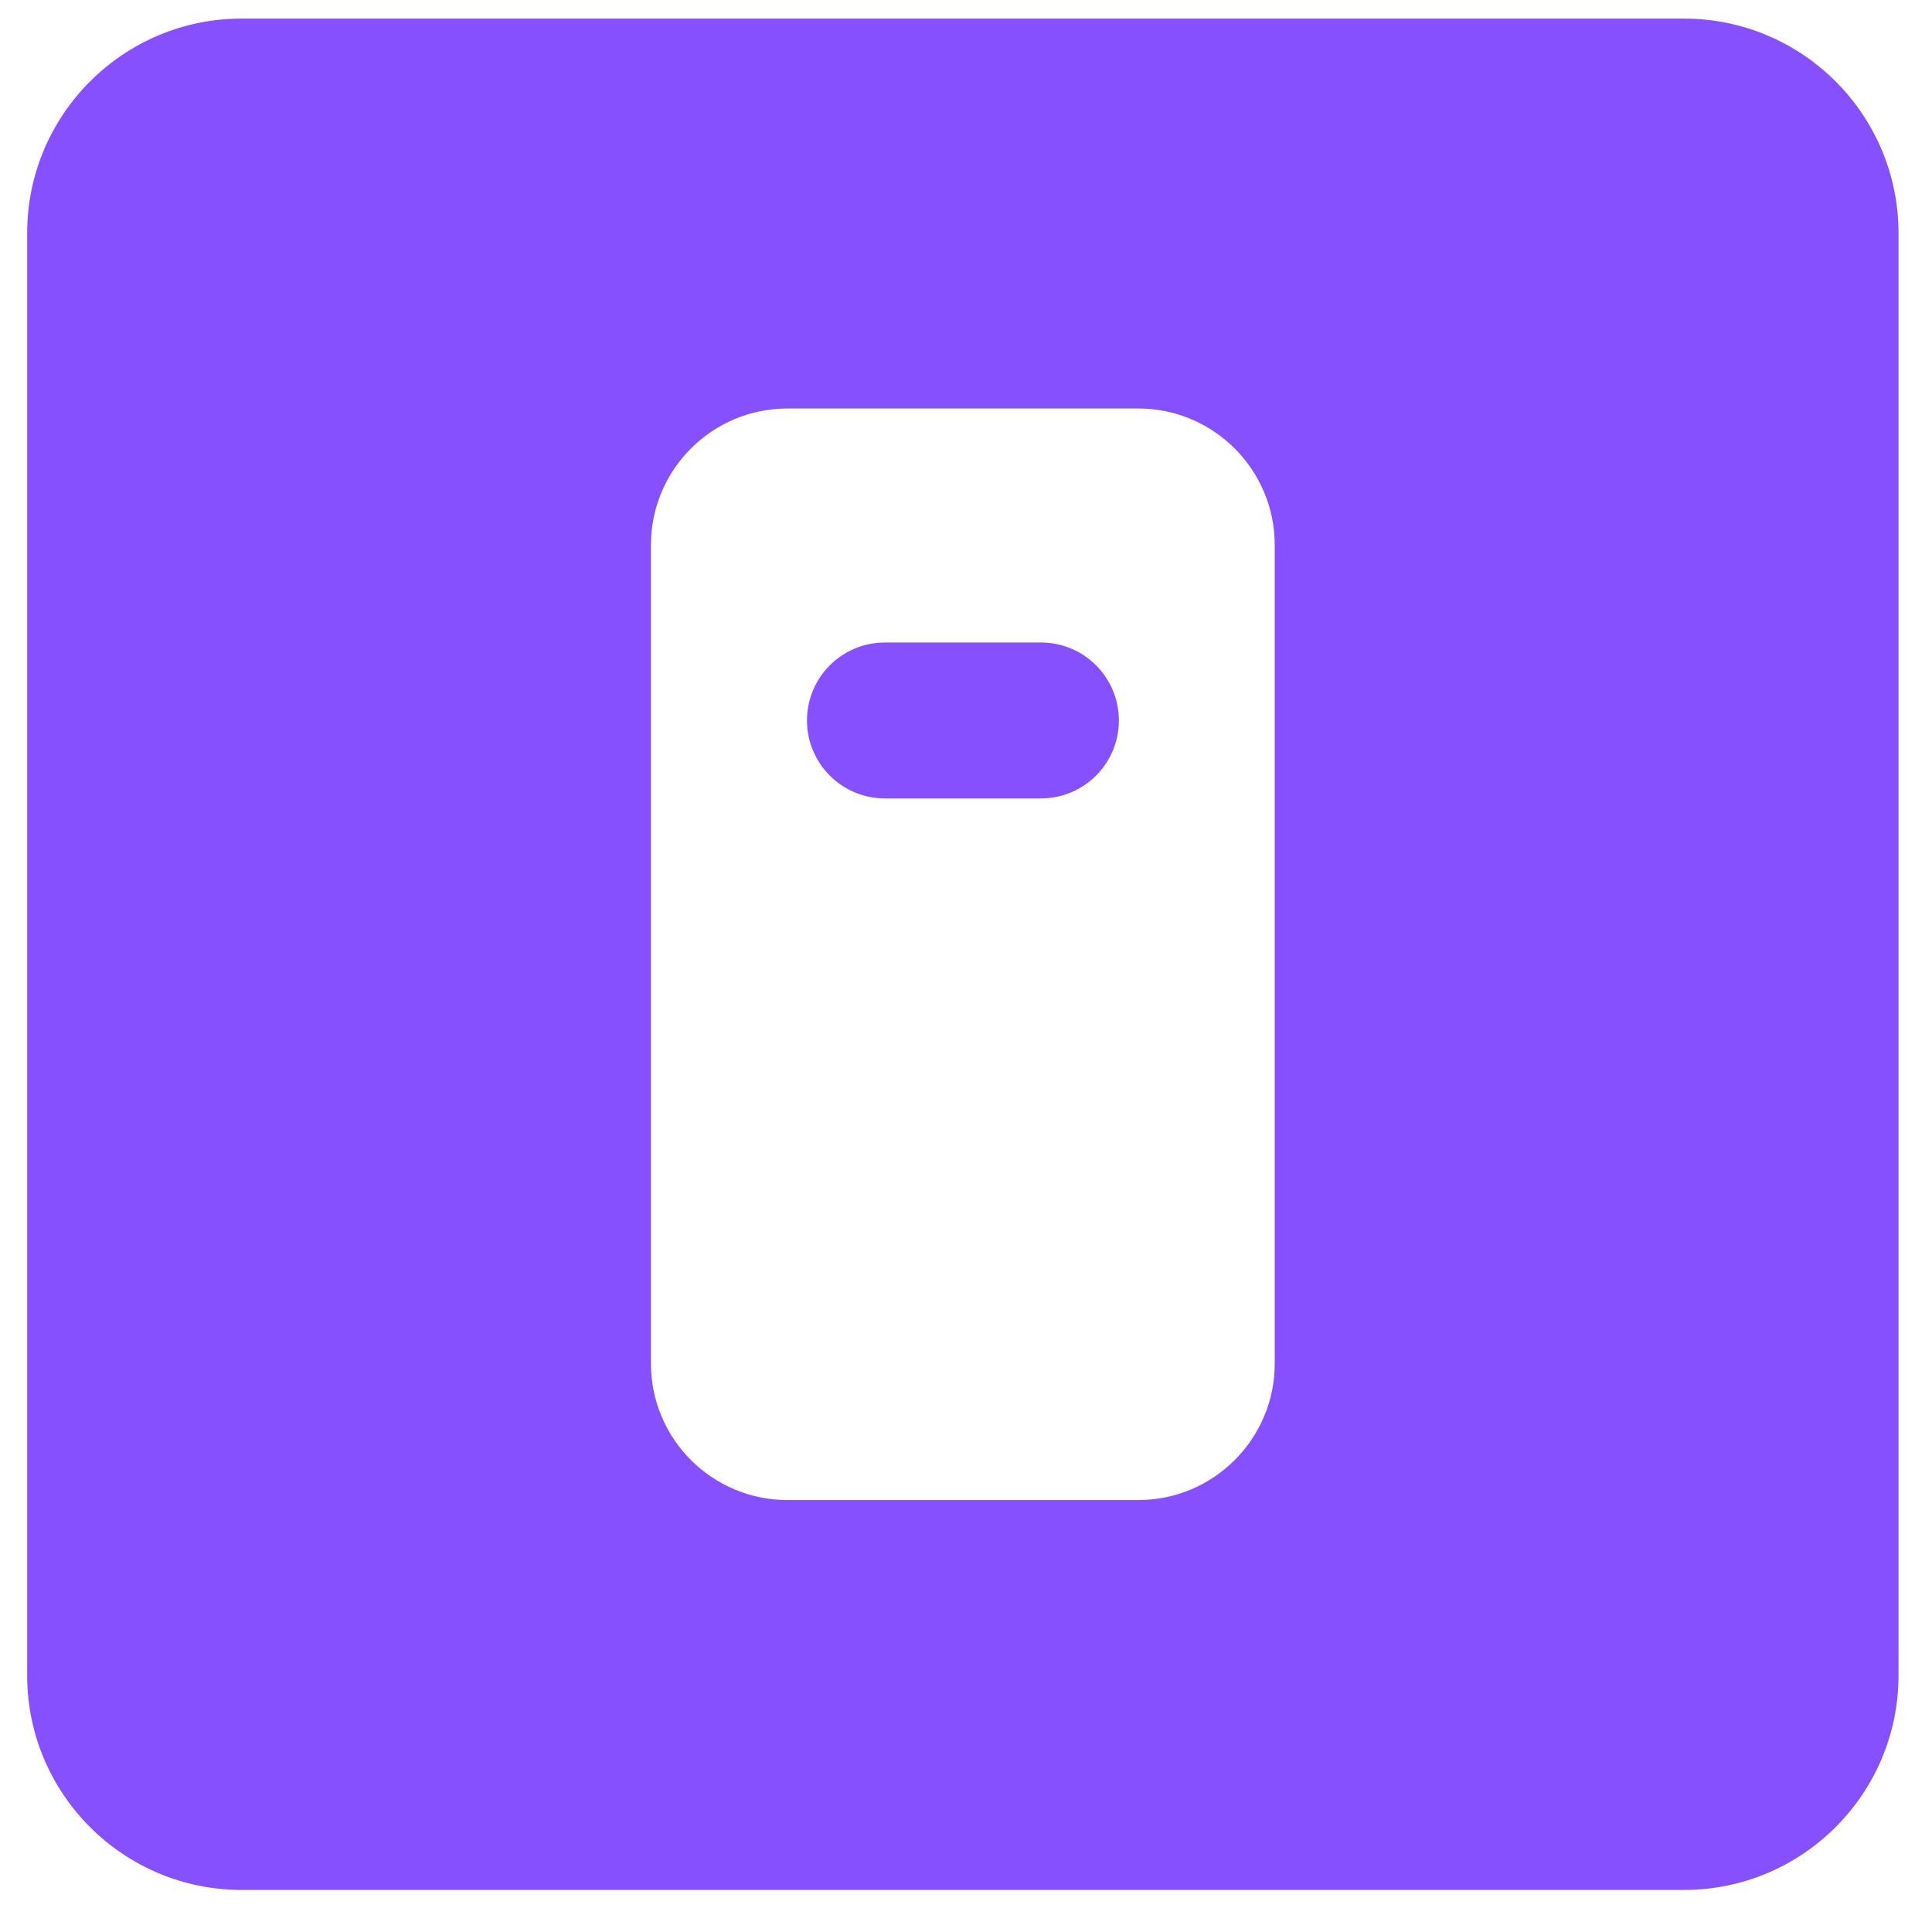 <?xml version="1.0" encoding="UTF-8"?> <svg xmlns="http://www.w3.org/2000/svg" width="30" height="30" viewBox="0 0 30 30" fill="none"> <path d="M29.48 26.018V3.619C29.48 1.782 27.987 0.289 26.15 0.289H3.751C1.915 0.289 0.422 1.782 0.422 3.619V26.018C0.422 27.854 1.915 29.347 3.751 29.347H26.15C27.987 29.347 29.48 27.854 29.48 26.018ZM19.794 21.175C19.794 22.343 18.843 23.293 17.675 23.293H12.227C11.058 23.293 10.108 22.343 10.108 21.175V8.462C10.108 7.293 11.058 6.343 12.227 6.343H17.675C18.843 6.343 19.794 7.293 19.794 8.462V21.175Z" fill="#864FFF"></path> <path d="M16.163 9.977H13.742C13.072 9.977 12.531 10.519 12.531 11.187C12.531 11.856 13.072 12.398 13.742 12.398H16.163C16.833 12.398 17.374 11.856 17.374 11.187C17.374 10.519 16.833 9.977 16.163 9.977Z" fill="#864FFF"></path> </svg> 